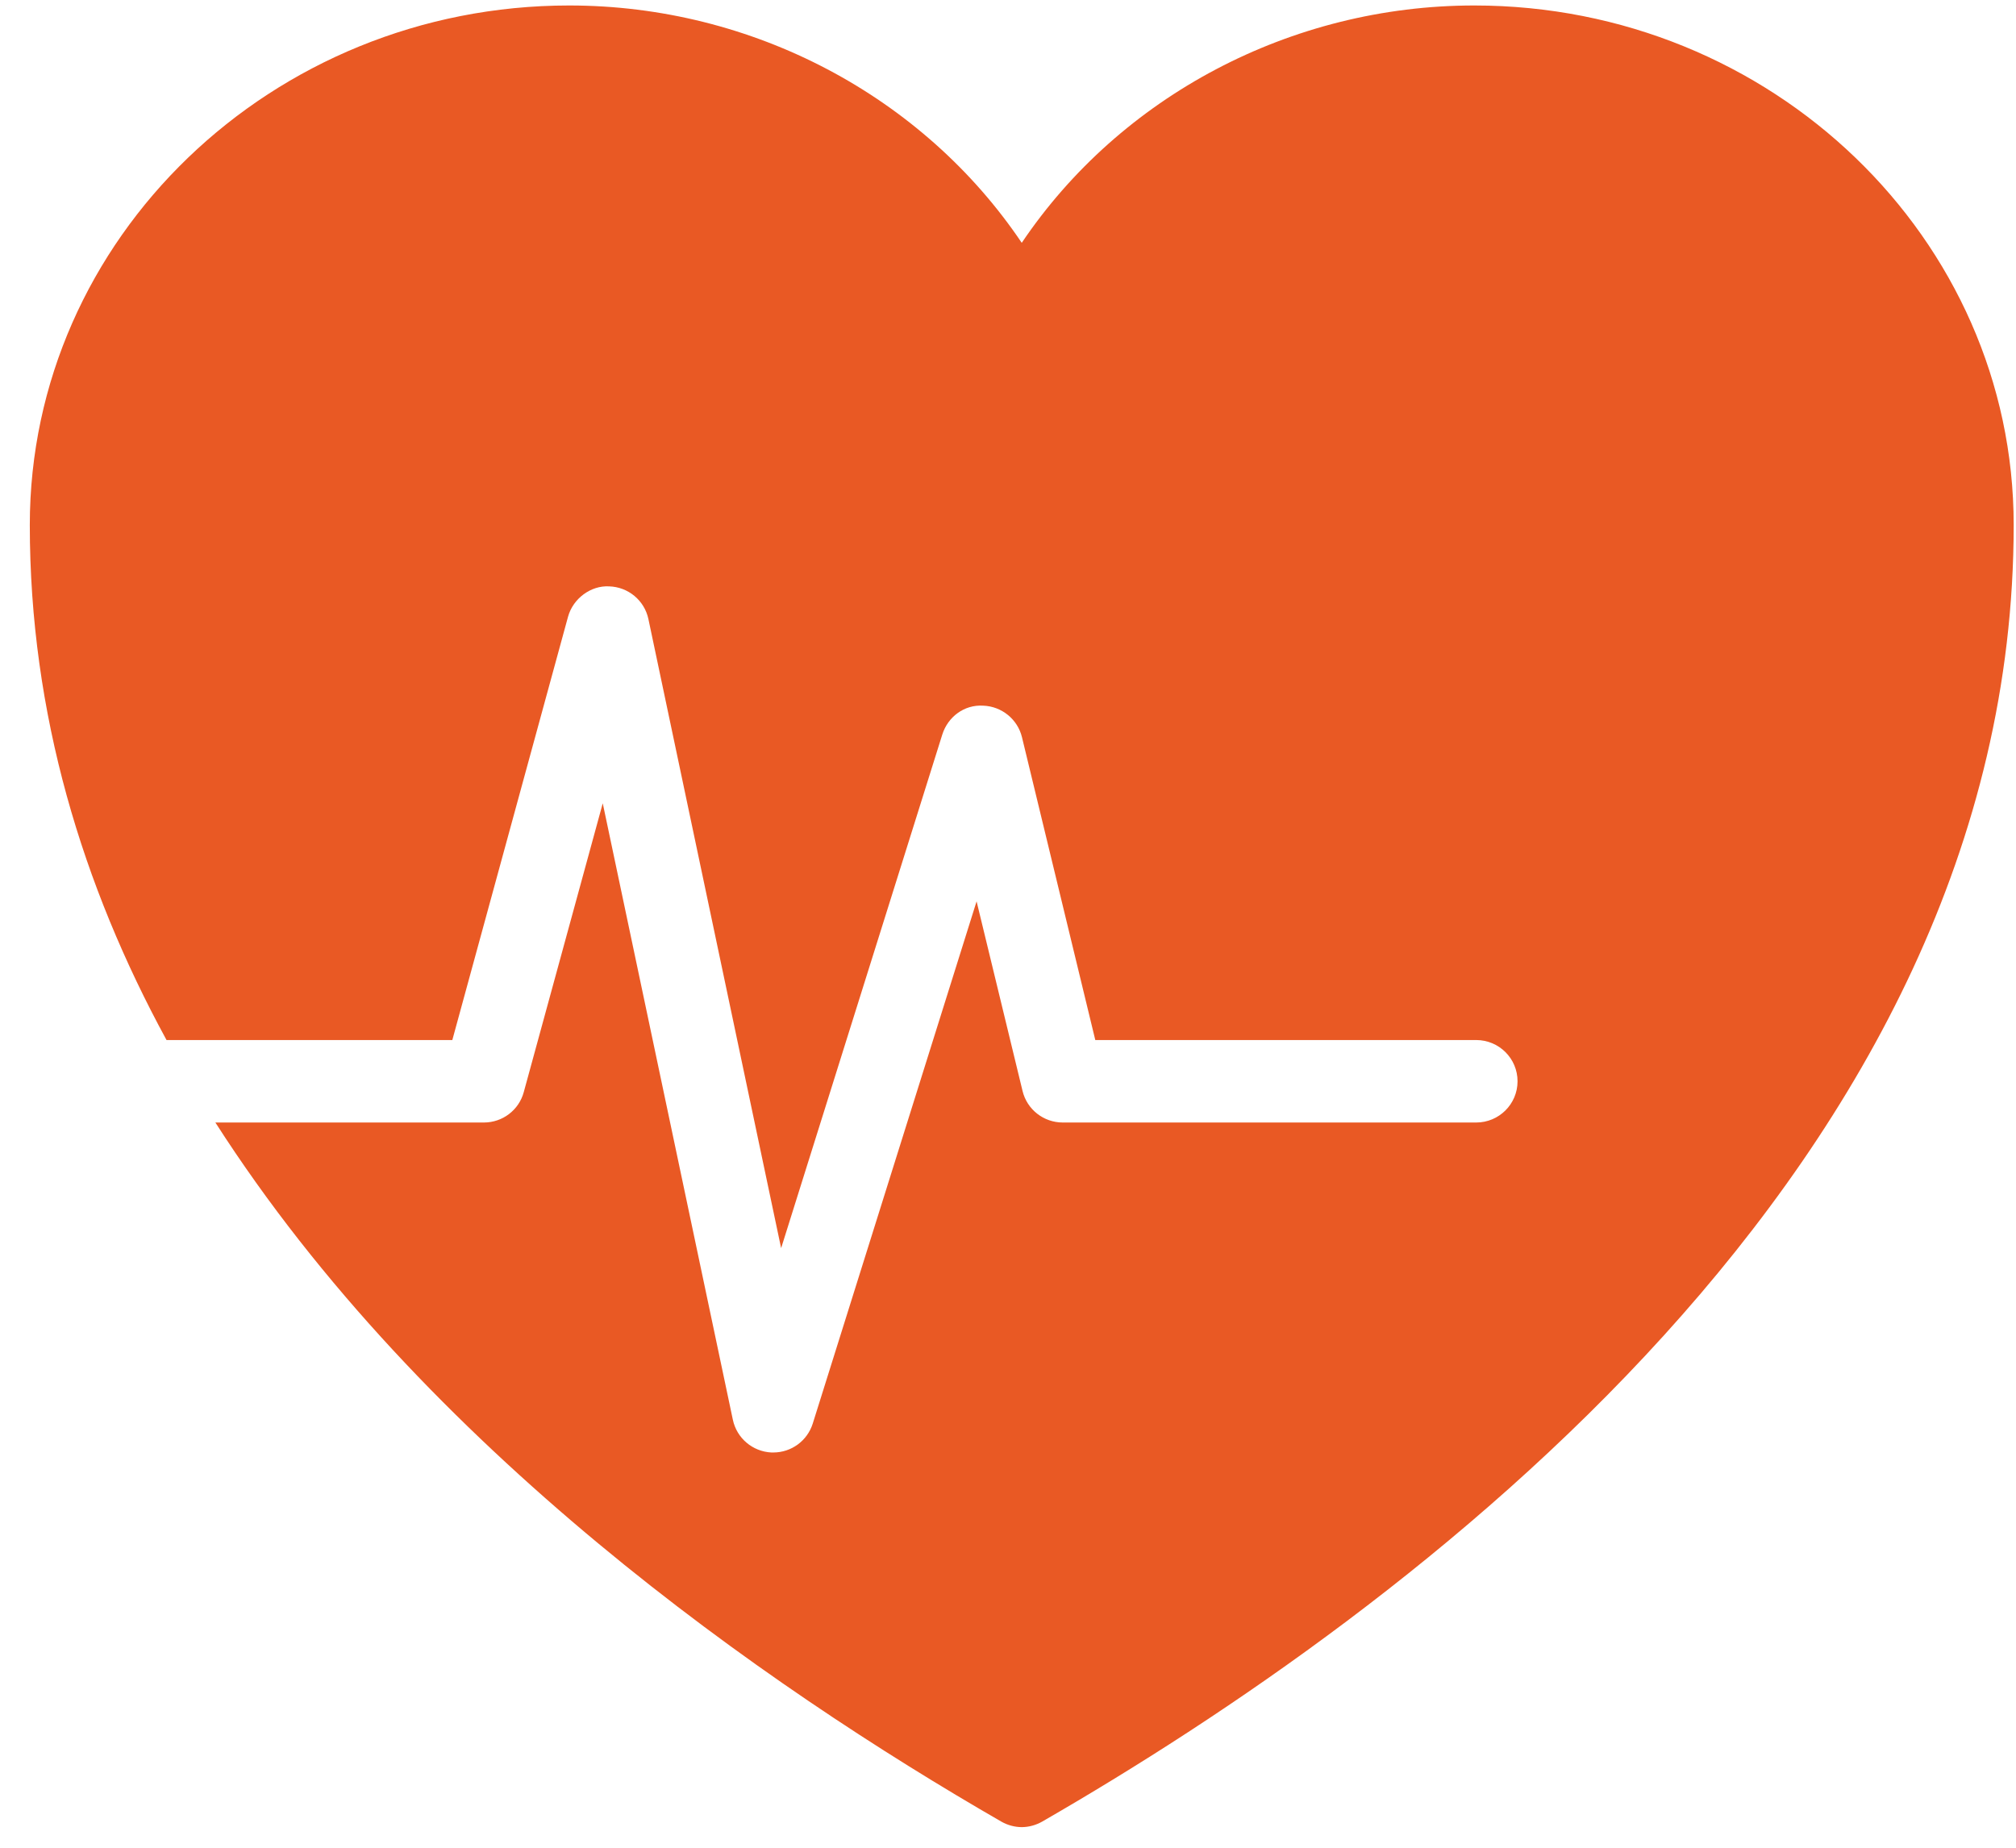 <svg 
 xmlns="http://www.w3.org/2000/svg"
 xmlns:xlink="http://www.w3.org/1999/xlink"
 width="60px" height="55px">
<path fill-rule="evenodd"  fill="rgb(233, 89, 36)"
 d="M43.878,0.163 C38.408,0.163 33.340,2.874 30.409,7.228 C27.478,2.874 22.409,0.163 16.940,0.163 C8.088,0.163 0.887,7.100 0.887,15.627 C0.887,21.252 2.460,26.374 4.956,30.958 L7.783,30.958 L13.462,30.958 L16.906,18.357 C17.056,17.811 17.590,17.423 18.128,17.454 C18.698,17.471 19.180,17.872 19.298,18.428 L23.248,37.153 L28.044,21.866 C28.210,21.339 28.695,20.970 29.260,21.005 C29.812,21.024 30.286,21.409 30.416,21.944 L32.598,30.958 L43.934,30.958 C44.615,30.958 45.165,31.507 45.165,32.186 C45.165,32.863 44.615,33.413 43.934,33.413 L31.630,33.413 C31.060,33.413 30.566,33.025 30.433,32.474 L29.065,26.830 L24.189,42.374 C24.027,42.888 23.552,43.235 23.016,43.235 L22.957,43.235 C22.397,43.207 21.927,42.808 21.811,42.260 L17.939,23.911 L15.588,32.509 C15.443,33.044 14.957,33.413 14.401,33.413 L9.363,33.413 L6.410,33.413 C12.625,43.116 22.767,50.170 29.804,54.224 C29.991,54.330 30.199,54.385 30.409,54.387 C30.619,54.385 30.826,54.330 31.014,54.224 C41.813,48.001 59.931,34.712 59.931,15.627 C59.931,7.100 52.730,0.163 43.878,0.163 Z"/>
</svg>
